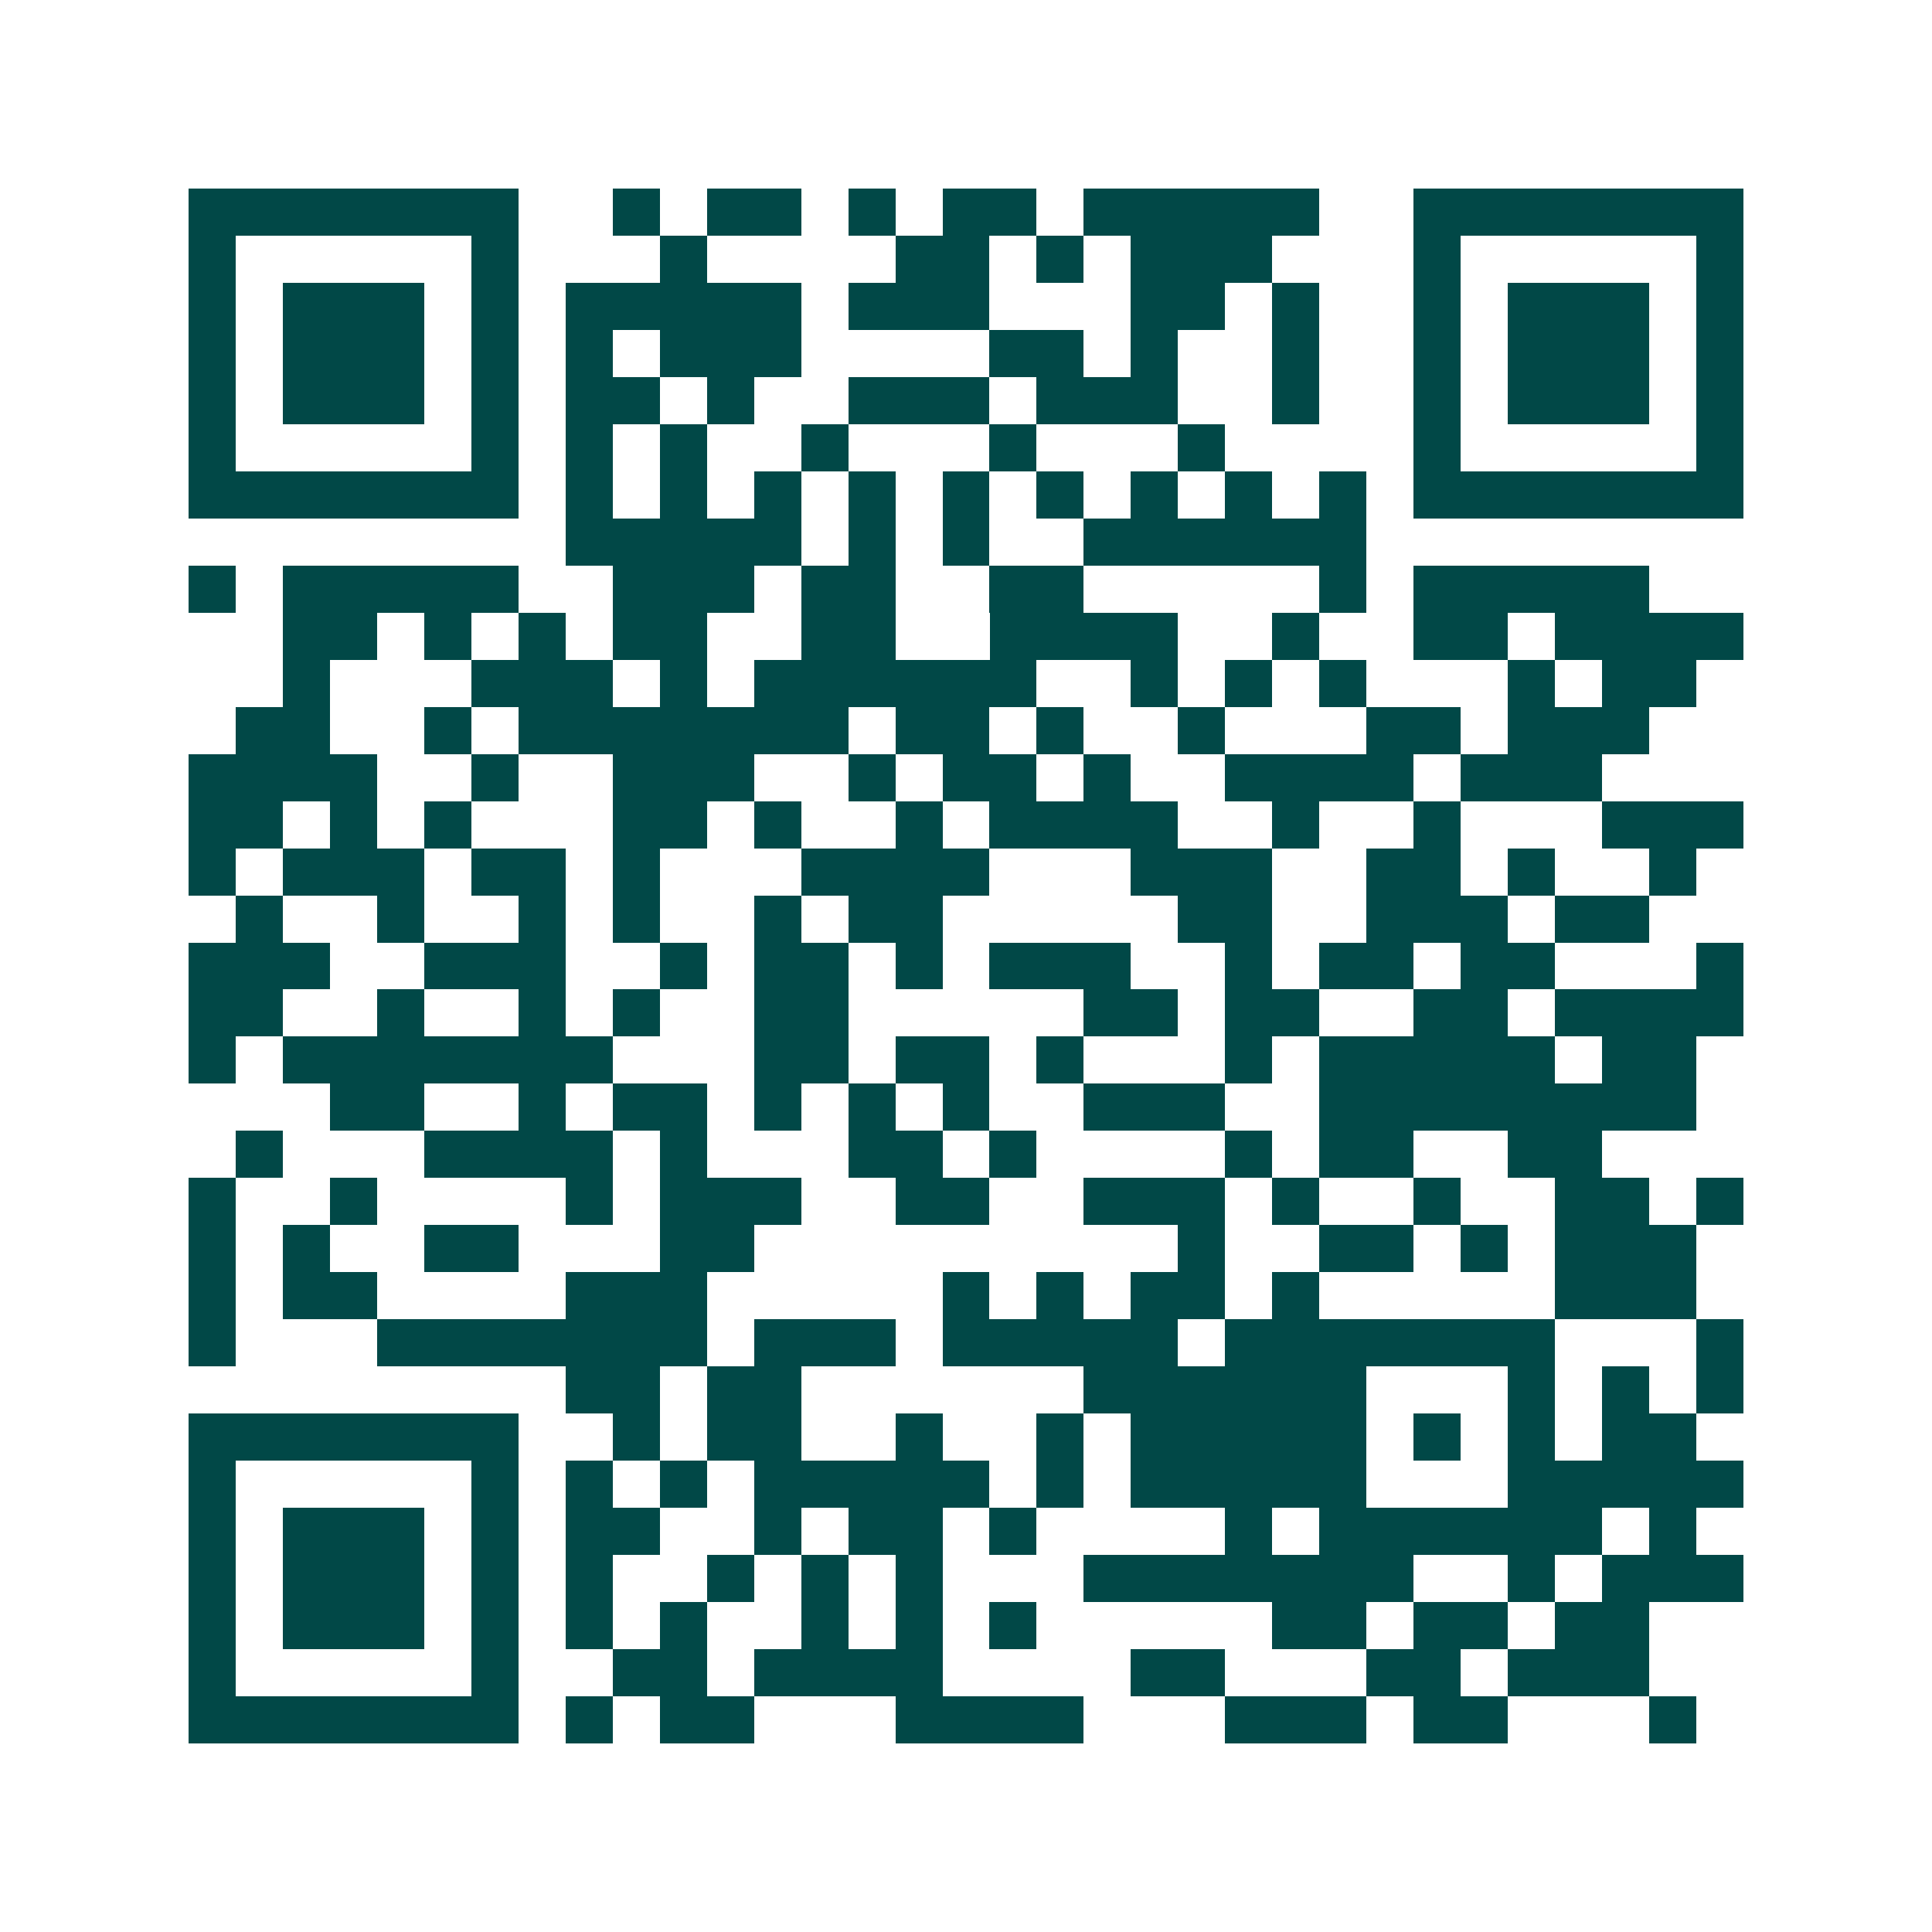 <svg xmlns="http://www.w3.org/2000/svg" width="200" height="200" viewBox="0 0 41 41" shape-rendering="crispEdges"><path fill="#ffffff" d="M0 0h41v41H0z"/><path stroke="#014847" d="M4 4.5h7m2 0h1m1 0h2m1 0h1m1 0h2m1 0h5m2 0h7M4 5.5h1m5 0h1m3 0h1m4 0h2m1 0h1m1 0h3m3 0h1m5 0h1M4 6.5h1m1 0h3m1 0h1m1 0h5m1 0h3m3 0h2m1 0h1m2 0h1m1 0h3m1 0h1M4 7.5h1m1 0h3m1 0h1m1 0h1m1 0h3m4 0h2m1 0h1m2 0h1m2 0h1m1 0h3m1 0h1M4 8.5h1m1 0h3m1 0h1m1 0h2m1 0h1m2 0h3m1 0h3m2 0h1m2 0h1m1 0h3m1 0h1M4 9.5h1m5 0h1m1 0h1m1 0h1m2 0h1m3 0h1m3 0h1m4 0h1m5 0h1M4 10.5h7m1 0h1m1 0h1m1 0h1m1 0h1m1 0h1m1 0h1m1 0h1m1 0h1m1 0h1m1 0h7M12 11.5h5m1 0h1m1 0h1m2 0h6M4 12.5h1m1 0h5m2 0h3m1 0h2m2 0h2m5 0h1m1 0h5M6 13.5h2m1 0h1m1 0h1m1 0h2m2 0h2m2 0h4m2 0h1m2 0h2m1 0h4M6 14.5h1m3 0h3m1 0h1m1 0h6m2 0h1m1 0h1m1 0h1m3 0h1m1 0h2M5 15.5h2m2 0h1m1 0h7m1 0h2m1 0h1m2 0h1m3 0h2m1 0h3M4 16.5h4m2 0h1m2 0h3m2 0h1m1 0h2m1 0h1m2 0h4m1 0h3M4 17.5h2m1 0h1m1 0h1m3 0h2m1 0h1m2 0h1m1 0h4m2 0h1m2 0h1m3 0h3M4 18.5h1m1 0h3m1 0h2m1 0h1m3 0h4m3 0h3m2 0h2m1 0h1m2 0h1M5 19.5h1m2 0h1m2 0h1m1 0h1m2 0h1m1 0h2m5 0h2m2 0h3m1 0h2M4 20.5h3m2 0h3m2 0h1m1 0h2m1 0h1m1 0h3m2 0h1m1 0h2m1 0h2m3 0h1M4 21.5h2m2 0h1m2 0h1m1 0h1m2 0h2m5 0h2m1 0h2m2 0h2m1 0h4M4 22.5h1m1 0h7m3 0h2m1 0h2m1 0h1m3 0h1m1 0h5m1 0h2M7 23.5h2m2 0h1m1 0h2m1 0h1m1 0h1m1 0h1m2 0h3m2 0h8M5 24.5h1m3 0h4m1 0h1m3 0h2m1 0h1m4 0h1m1 0h2m2 0h2M4 25.5h1m2 0h1m4 0h1m1 0h3m2 0h2m2 0h3m1 0h1m2 0h1m2 0h2m1 0h1M4 26.5h1m1 0h1m2 0h2m3 0h2m9 0h1m2 0h2m1 0h1m1 0h3M4 27.5h1m1 0h2m4 0h3m5 0h1m1 0h1m1 0h2m1 0h1m5 0h3M4 28.5h1m3 0h7m1 0h3m1 0h5m1 0h7m3 0h1M12 29.5h2m1 0h2m6 0h6m3 0h1m1 0h1m1 0h1M4 30.5h7m2 0h1m1 0h2m2 0h1m2 0h1m1 0h5m1 0h1m1 0h1m1 0h2M4 31.5h1m5 0h1m1 0h1m1 0h1m1 0h5m1 0h1m1 0h5m3 0h5M4 32.5h1m1 0h3m1 0h1m1 0h2m2 0h1m1 0h2m1 0h1m4 0h1m1 0h6m1 0h1M4 33.5h1m1 0h3m1 0h1m1 0h1m2 0h1m1 0h1m1 0h1m3 0h7m2 0h1m1 0h3M4 34.5h1m1 0h3m1 0h1m1 0h1m1 0h1m2 0h1m1 0h1m1 0h1m5 0h2m1 0h2m1 0h2M4 35.5h1m5 0h1m2 0h2m1 0h4m4 0h2m3 0h2m1 0h3M4 36.5h7m1 0h1m1 0h2m3 0h4m3 0h3m1 0h2m3 0h1"/></svg>
